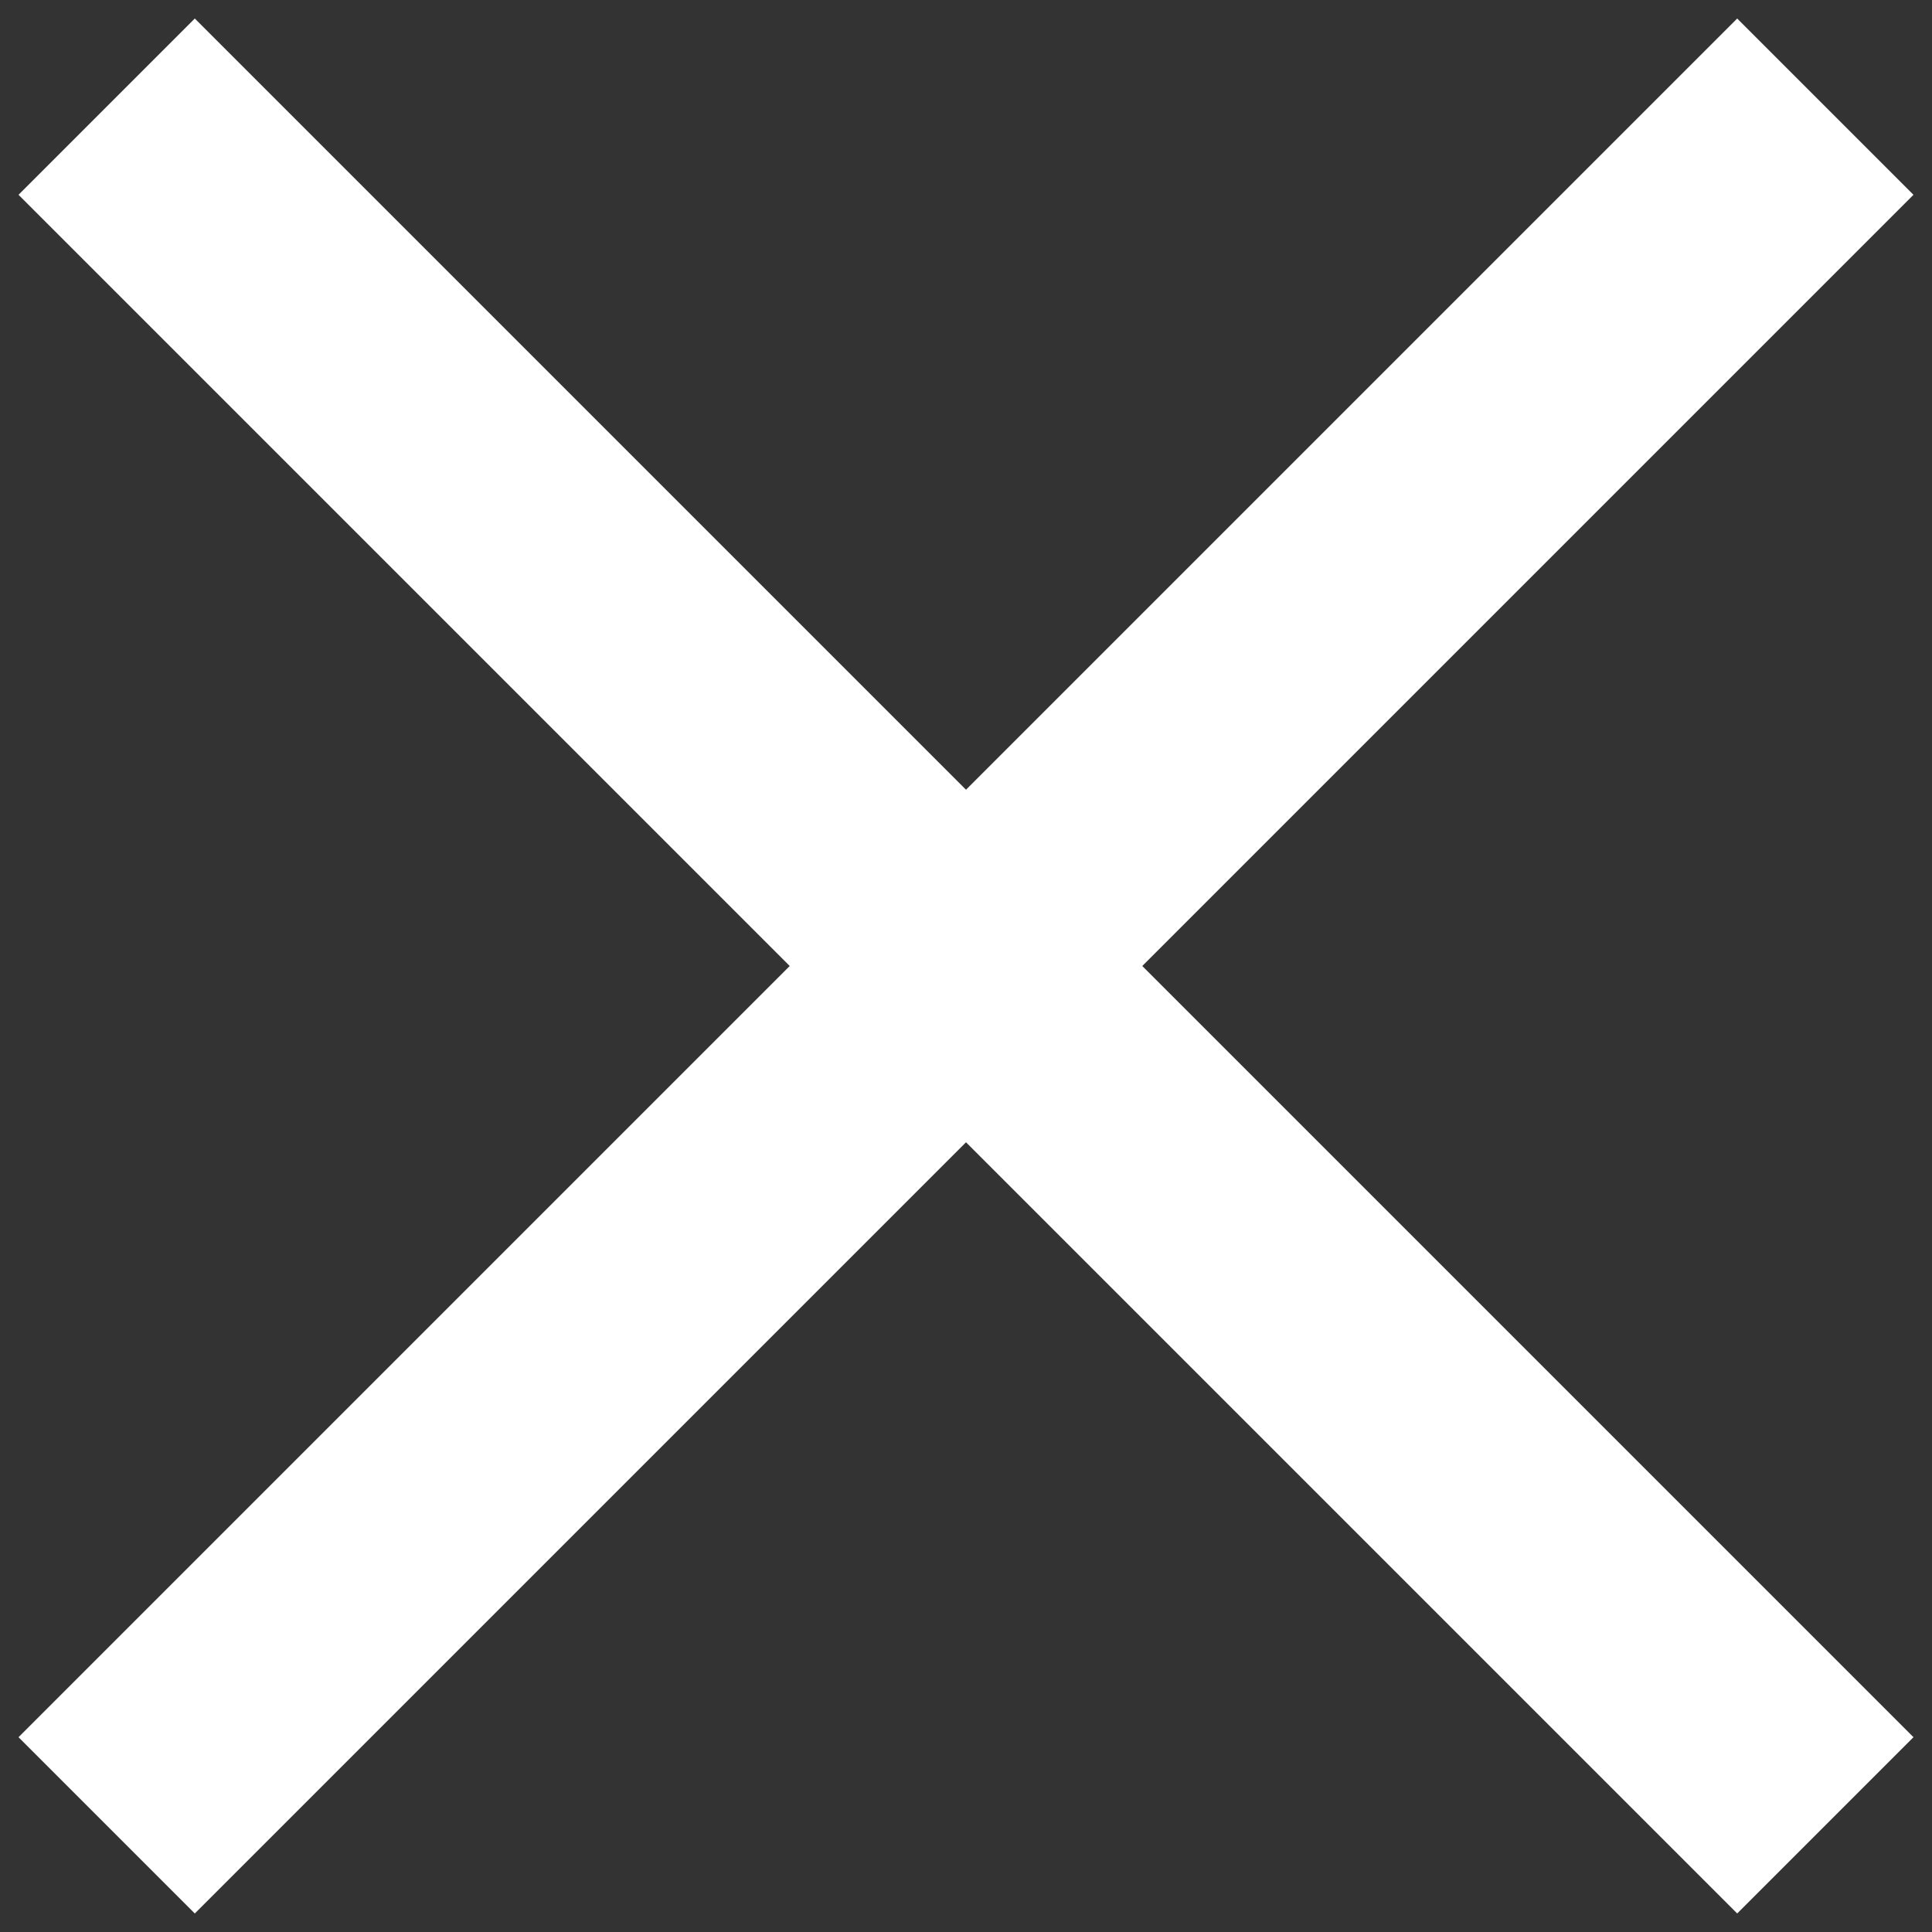 <svg width="62" height="62" viewBox="0 0 62 62" fill="none" xmlns="http://www.w3.org/2000/svg">
    <rect x="0" y="0" width="62" height="62" fill="#333333" stroke="none"/>
    <rect x="6.251" y="0.594" width="78" height="8" transform="rotate(45 6.251 0.594)" fill="white"/>
    <rect x="0.594" y="55.749" width="78" height="8" transform="rotate(-45 0.594 55.749)" fill="white"/>
</svg>
